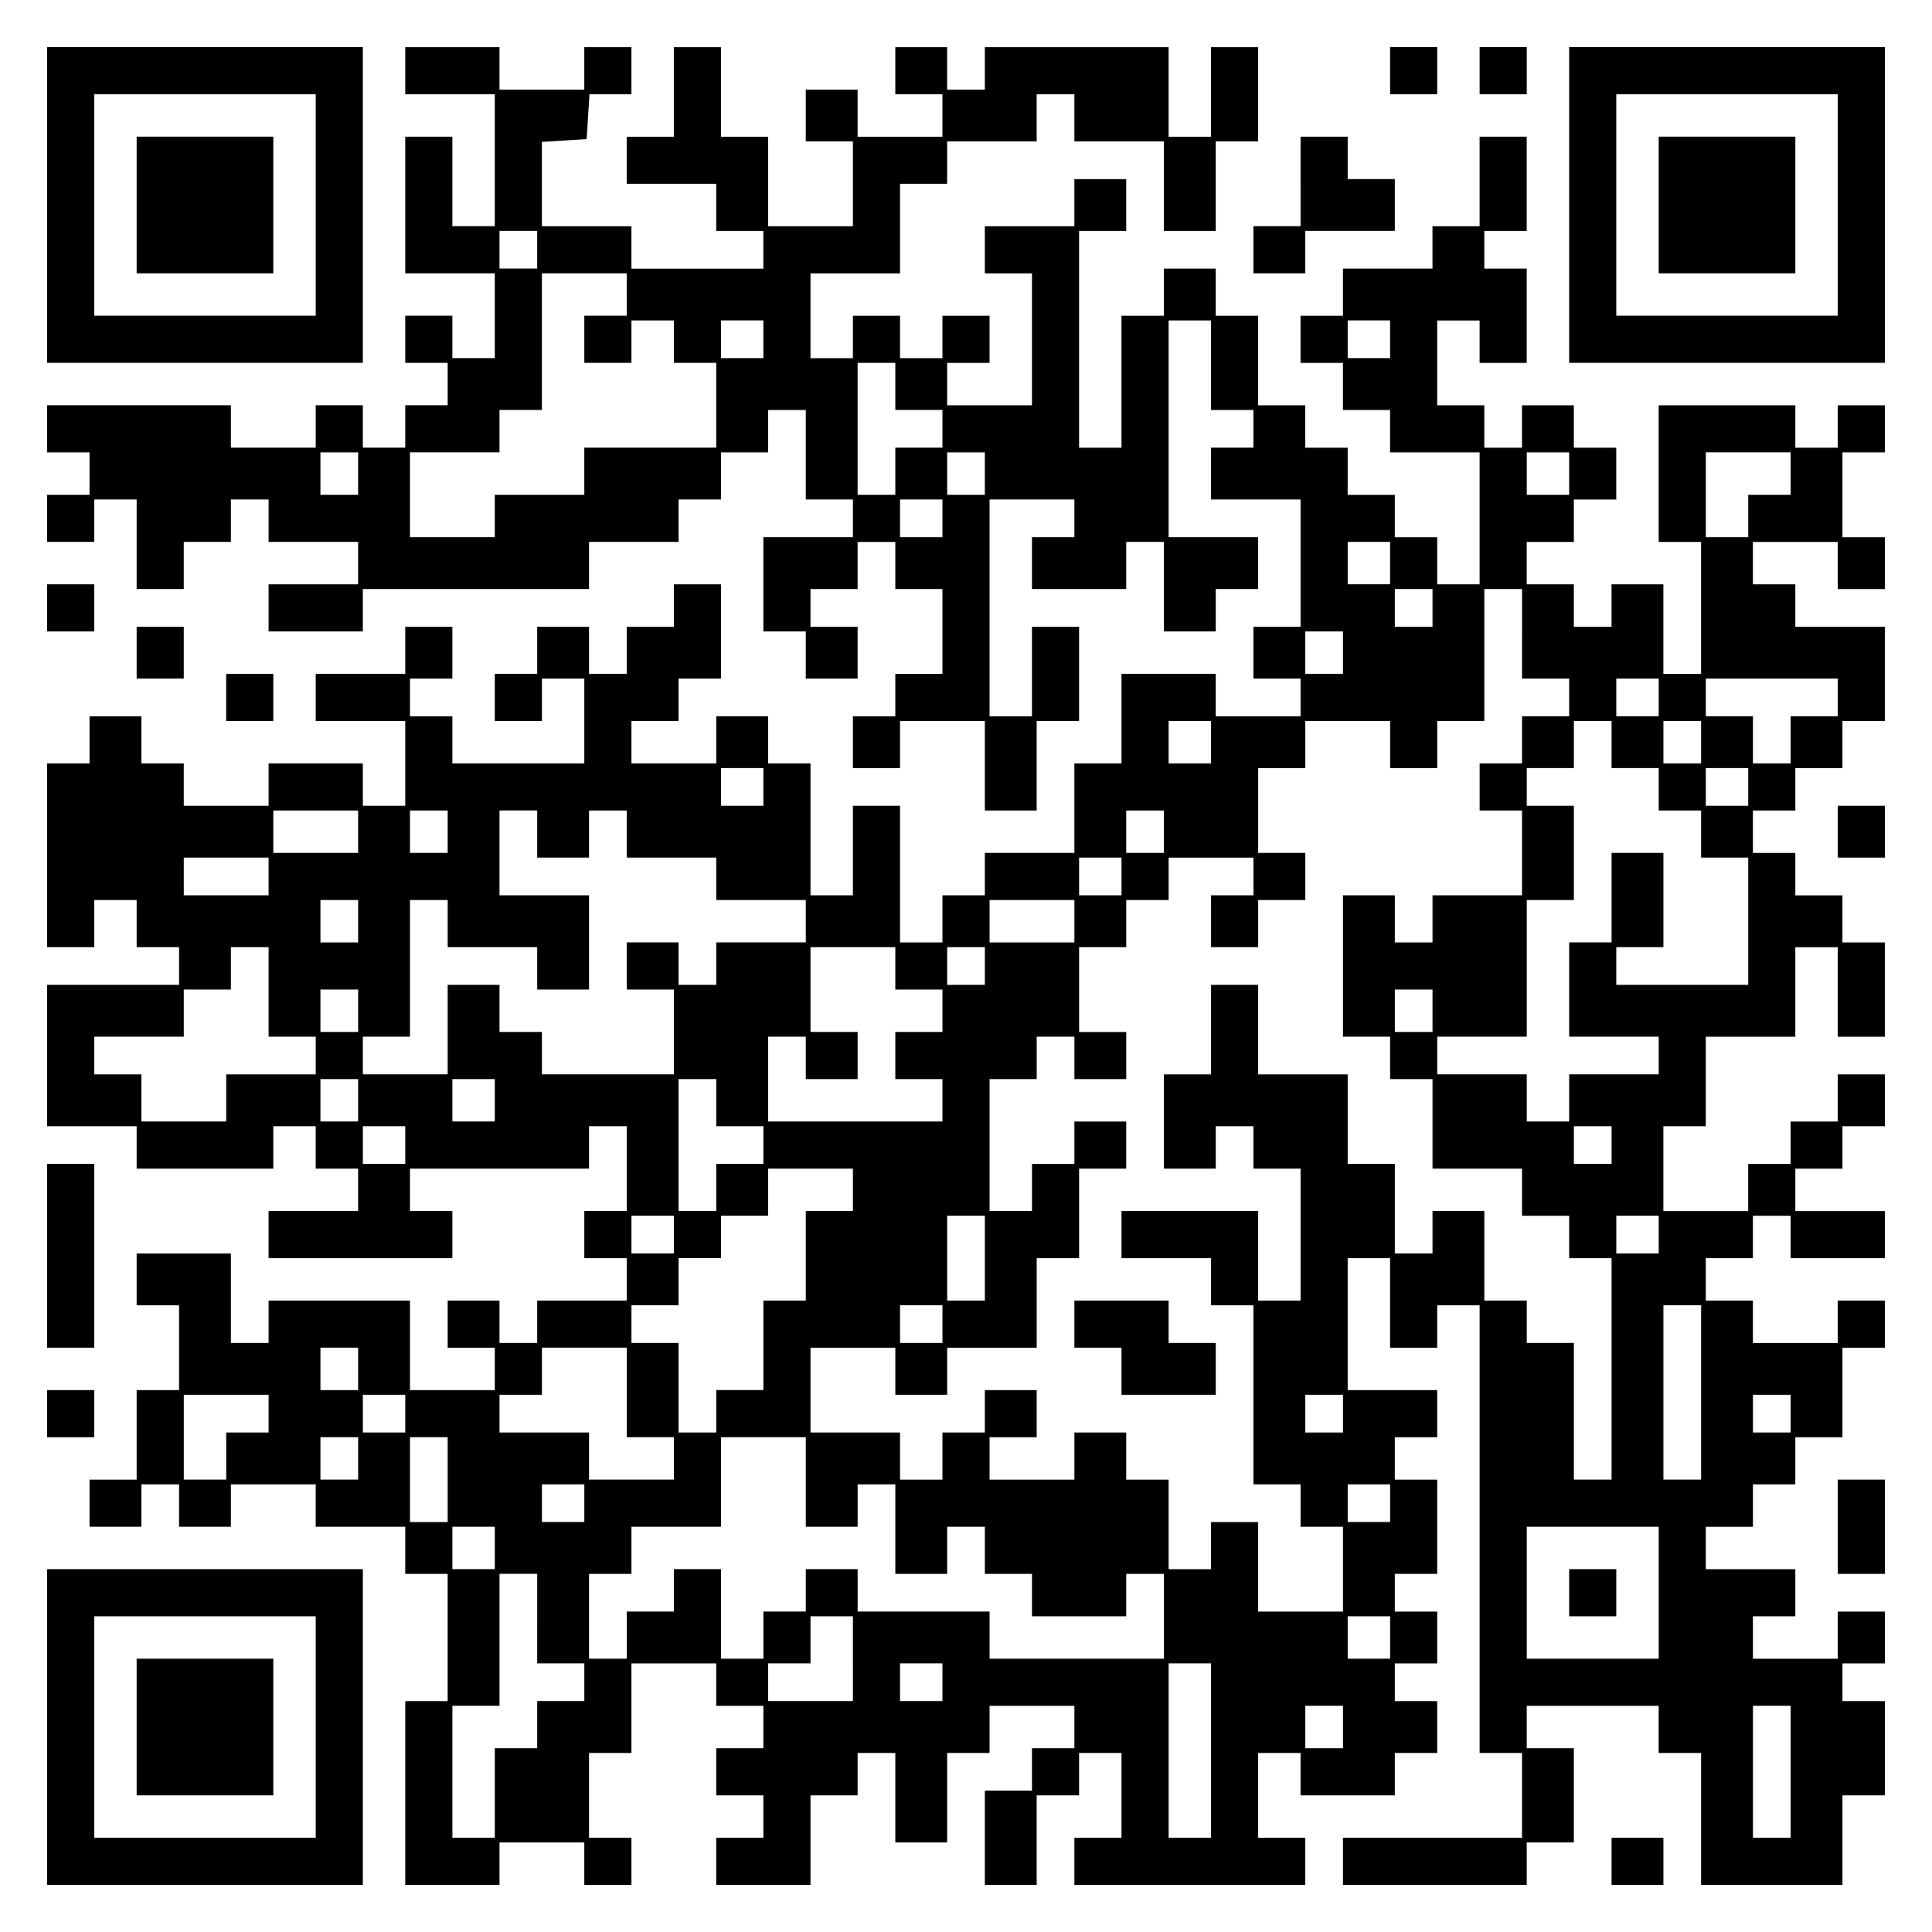 <?xml version="1.0" encoding="UTF-8" standalone="yes"?>
<svg version="1.0" xmlns="http://www.w3.org/2000/svg" width="100mm" height="100mm" viewBox="0 0 410 410" preserveAspectRatio="xMidYMid meet">
  <g transform="translate(0,410) scale(0.1,-0.1)" fill="#000000" stroke="none">
    <path d="M100 3665 l0 -335 335 0 335 0 0 335 0 335 -335 0 -335 0 0 -335z
m570 0 l0 -235 -235 0 -235 0 0 235 0 235 235 0 235 0 0 -235z"/>
    <path d="M290 3665 l0 -145 145 0 145 0 0 145 0 145 -145 0 -145 0 0 -145z"/>
    <path d="M860 3950 l0 -50 95 0 95 0 0 -140 0 -140 -45 0 -45 0 0 95 0 95 -50
0 -50 0 0 -145 0 -145 95 0 95 0 0 -90 0 -90 -45 0 -45 0 0 45 0 45 -50 0 -50
0 0 -50 0 -50 45 0 45 0 0 -45 0 -45 -45 0 -45 0 0 -45 0 -45 -45 0 -45 0 0
45 0 45 -50 0 -50 0 0 -45 0 -45 -90 0 -90 0 0 45 0 45 -195 0 -195 0 0 -50 0
-50 45 0 45 0 0 -45 0 -45 -45 0 -45 0 0 -50 0 -50 50 0 50 0 0 45 0 45 45 0
45 0 0 -95 0 -95 50 0 50 0 0 50 0 50 50 0 50 0 0 45 0 45 40 0 40 0 0 -45 0
-45 95 0 95 0 0 -45 0 -45 -95 0 -95 0 0 -50 0 -50 100 0 100 0 0 45 0 45 240
0 240 0 0 50 0 50 95 0 95 0 0 45 0 45 45 0 45 0 0 50 0 50 50 0 50 0 0 45 0
45 40 0 40 0 0 -95 0 -95 50 0 50 0 0 -40 0 -40 -95 0 -95 0 0 -100 0 -100 45
0 45 0 0 -50 0 -50 55 0 55 0 0 55 0 55 -50 0 -50 0 0 40 0 40 50 0 50 0 0 50
0 50 40 0 40 0 0 -50 0 -50 50 0 50 0 0 -90 0 -90 -50 0 -50 0 0 -45 0 -45
-45 0 -45 0 0 -55 0 -55 50 0 50 0 0 50 0 50 90 0 90 0 0 -95 0 -95 55 0 55 0
0 95 0 95 45 0 45 0 0 100 0 100 -50 0 -50 0 0 -95 0 -95 -45 0 -45 0 0 230 0
230 90 0 90 0 0 -40 0 -40 -45 0 -45 0 0 -55 0 -55 100 0 100 0 0 50 0 50 40
0 40 0 0 -95 0 -95 55 0 55 0 0 45 0 45 45 0 45 0 0 55 0 55 -95 0 -95 0 0
230 0 230 45 0 45 0 0 -95 0 -95 45 0 45 0 0 -40 0 -40 -45 0 -45 0 0 -55 0
-55 95 0 95 0 0 -135 0 -135 -50 0 -50 0 0 -55 0 -55 50 0 50 0 0 -40 0 -40
-90 0 -90 0 0 45 0 45 -100 0 -100 0 0 -95 0 -95 -50 0 -50 0 0 -95 0 -95 -95
0 -95 0 0 -45 0 -45 -45 0 -45 0 0 -50 0 -50 -45 0 -45 0 0 145 0 145 -50 0
-50 0 0 -95 0 -95 -45 0 -45 0 0 140 0 140 -45 0 -45 0 0 50 0 50 -55 0 -55 0
0 -50 0 -50 -90 0 -90 0 0 45 0 45 50 0 50 0 0 45 0 45 45 0 45 0 0 100 0 100
-50 0 -50 0 0 -45 0 -45 -50 0 -50 0 0 -50 0 -50 -40 0 -40 0 0 50 0 50 -55 0
-55 0 0 -50 0 -50 -45 0 -45 0 0 -50 0 -50 50 0 50 0 0 45 0 45 45 0 45 0 0
-90 0 -90 -140 0 -140 0 0 50 0 50 -45 0 -45 0 0 40 0 40 45 0 45 0 0 55 0 55
-50 0 -50 0 0 -50 0 -50 -95 0 -95 0 0 -50 0 -50 95 0 95 0 0 -90 0 -90 -45 0
-45 0 0 45 0 45 -100 0 -100 0 0 -45 0 -45 -90 0 -90 0 0 45 0 45 -45 0 -45 0
0 50 0 50 -55 0 -55 0 0 -50 0 -50 -45 0 -45 0 0 -195 0 -195 50 0 50 0 0 50
0 50 45 0 45 0 0 -50 0 -50 45 0 45 0 0 -40 0 -40 -140 0 -140 0 0 -150 0
-150 95 0 95 0 0 -45 0 -45 145 0 145 0 0 45 0 45 45 0 45 0 0 -45 0 -45 45 0
45 0 0 -45 0 -45 -95 0 -95 0 0 -50 0 -50 195 0 195 0 0 50 0 50 -45 0 -45 0
0 45 0 45 190 0 190 0 0 45 0 45 40 0 40 0 0 -90 0 -90 -45 0 -45 0 0 -50 0
-50 45 0 45 0 0 -45 0 -45 -95 0 -95 0 0 -45 0 -45 -40 0 -40 0 0 45 0 45 -55
0 -55 0 0 -50 0 -50 50 0 50 0 0 -45 0 -45 -90 0 -90 0 0 95 0 95 -150 0 -150
0 0 -45 0 -45 -40 0 -40 0 0 95 0 95 -100 0 -100 0 0 -55 0 -55 45 0 45 0 0
-90 0 -90 -45 0 -45 0 0 -95 0 -95 -50 0 -50 0 0 -50 0 -50 55 0 55 0 0 45 0
45 40 0 40 0 0 -45 0 -45 55 0 55 0 0 45 0 45 90 0 90 0 0 -45 0 -45 95 0 95
0 0 -50 0 -50 45 0 45 0 0 -135 0 -135 -45 0 -45 0 0 -195 0 -195 100 0 100 0
0 45 0 45 90 0 90 0 0 -45 0 -45 50 0 50 0 0 50 0 50 -45 0 -45 0 0 90 0 90
45 0 45 0 0 95 0 95 90 0 90 0 0 -45 0 -45 50 0 50 0 0 -45 0 -45 -50 0 -50 0
0 -50 0 -50 50 0 50 0 0 -45 0 -45 -50 0 -50 0 0 -50 0 -50 100 0 100 0 0 95
0 95 50 0 50 0 0 45 0 45 40 0 40 0 0 -95 0 -95 55 0 55 0 0 95 0 95 45 0 45
0 0 50 0 50 90 0 90 0 0 -45 0 -45 -45 0 -45 0 0 -45 0 -45 -50 0 -50 0 0
-100 0 -100 55 0 55 0 0 95 0 95 45 0 45 0 0 45 0 45 45 0 45 0 0 -90 0 -90
-50 0 -50 0 0 -50 0 -50 245 0 245 0 0 50 0 50 -50 0 -50 0 0 90 0 90 45 0 45
0 0 -45 0 -45 100 0 100 0 0 45 0 45 45 0 45 0 0 55 0 55 -45 0 -45 0 0 40 0
40 45 0 45 0 0 55 0 55 -45 0 -45 0 0 40 0 40 45 0 45 0 0 100 0 100 -45 0
-45 0 0 45 0 45 45 0 45 0 0 50 0 50 -95 0 -95 0 0 140 0 140 45 0 45 0 0 -95
0 -95 50 0 50 0 0 45 0 45 45 0 45 0 0 -475 0 -475 45 0 45 0 0 -90 0 -90
-190 0 -190 0 0 -50 0 -50 195 0 195 0 0 45 0 45 50 0 50 0 0 100 0 100 -50 0
-50 0 0 45 0 45 140 0 140 0 0 -50 0 -50 45 0 45 0 0 -140 0 -140 150 0 150 0
0 95 0 95 45 0 45 0 0 100 0 100 -45 0 -45 0 0 40 0 40 45 0 45 0 0 55 0 55
-50 0 -50 0 0 -50 0 -50 -90 0 -90 0 0 45 0 45 45 0 45 0 0 50 0 50 -95 0 -95
0 0 45 0 45 50 0 50 0 0 45 0 45 45 0 45 0 0 50 0 50 50 0 50 0 0 95 0 95 45
0 45 0 0 50 0 50 -50 0 -50 0 0 -45 0 -45 -90 0 -90 0 0 45 0 45 -50 0 -50 0
0 45 0 45 50 0 50 0 0 45 0 45 40 0 40 0 0 -45 0 -45 100 0 100 0 0 50 0 50
-95 0 -95 0 0 45 0 45 50 0 50 0 0 45 0 45 45 0 45 0 0 55 0 55 -50 0 -50 0 0
-50 0 -50 -50 0 -50 0 0 -45 0 -45 -45 0 -45 0 0 -50 0 -50 -90 0 -90 0 0 90
0 90 45 0 45 0 0 95 0 95 95 0 95 0 0 95 0 95 45 0 45 0 0 -95 0 -95 50 0 50
0 0 100 0 100 -45 0 -45 0 0 50 0 50 -50 0 -50 0 0 45 0 45 -45 0 -45 0 0 45
0 45 45 0 45 0 0 45 0 45 50 0 50 0 0 50 0 50 45 0 45 0 0 100 0 100 -95 0
-95 0 0 45 0 45 -45 0 -45 0 0 45 0 45 90 0 90 0 0 -50 0 -50 50 0 50 0 0 55
0 55 -45 0 -45 0 0 90 0 90 45 0 45 0 0 50 0 50 -50 0 -50 0 0 -45 0 -45 -45
0 -45 0 0 45 0 45 -145 0 -145 0 0 -145 0 -145 45 0 45 0 0 -140 0 -140 -40 0
-40 0 0 95 0 95 -55 0 -55 0 0 -45 0 -45 -40 0 -40 0 0 45 0 45 -50 0 -50 0 0
45 0 45 50 0 50 0 0 45 0 45 45 0 45 0 0 55 0 55 -45 0 -45 0 0 45 0 45 -55 0
-55 0 0 -45 0 -45 -40 0 -40 0 0 45 0 45 -50 0 -50 0 0 90 0 90 45 0 45 0 0
-45 0 -45 50 0 50 0 0 100 0 100 -45 0 -45 0 0 40 0 40 45 0 45 0 0 100 0 100
-50 0 -50 0 0 -95 0 -95 -50 0 -50 0 0 -45 0 -45 -95 0 -95 0 0 -50 0 -50 -45
0 -45 0 0 -50 0 -50 45 0 45 0 0 -50 0 -50 50 0 50 0 0 -45 0 -45 95 0 95 0 0
-140 0 -140 -45 0 -45 0 0 50 0 50 -45 0 -45 0 0 45 0 45 -50 0 -50 0 0 50 0
50 -45 0 -45 0 0 45 0 45 -50 0 -50 0 0 95 0 95 -45 0 -45 0 0 50 0 50 -55 0
-55 0 0 -50 0 -50 -45 0 -45 0 0 -140 0 -140 -45 0 -45 0 0 230 0 230 50 0 50
0 0 55 0 55 -55 0 -55 0 0 -50 0 -50 -95 0 -95 0 0 -50 0 -50 50 0 50 0 0
-140 0 -140 -90 0 -90 0 0 45 0 45 45 0 45 0 0 50 0 50 -50 0 -50 0 0 -45 0
-45 -45 0 -45 0 0 45 0 45 -50 0 -50 0 0 -45 0 -45 -45 0 -45 0 0 90 0 90 95
0 95 0 0 95 0 95 50 0 50 0 0 45 0 45 95 0 95 0 0 50 0 50 40 0 40 0 0 -50 0
-50 95 0 95 0 0 -95 0 -95 55 0 55 0 0 95 0 95 45 0 45 0 0 100 0 100 -50 0
-50 0 0 -95 0 -95 -45 0 -45 0 0 95 0 95 -195 0 -195 0 0 -45 0 -45 -40 0 -40
0 0 45 0 45 -55 0 -55 0 0 -50 0 -50 50 0 50 0 0 -45 0 -45 -90 0 -90 0 0 50
0 50 -55 0 -55 0 0 -55 0 -55 50 0 50 0 0 -90 0 -90 -90 0 -90 0 0 95 0 95
-50 0 -50 0 0 95 0 95 -50 0 -50 0 0 -95 0 -95 -50 0 -50 0 0 -50 0 -50 95 0
95 0 0 -50 0 -50 50 0 50 0 0 -40 0 -40 -140 0 -140 0 0 45 0 45 -95 0 -95 0
0 89 0 90 48 3 47 3 3 48 3 47 45 0 44 0 0 50 0 50 -50 0 -50 0 0 -45 0 -45
-90 0 -90 0 0 45 0 45 -100 0 -100 0 0 -50z m280 -380 l0 -40 -40 0 -40 0 0
40 0 40 40 0 40 0 0 -40z m190 -95 l0 -45 -45 0 -45 0 0 -50 0 -50 50 0 50 0
0 45 0 45 45 0 45 0 0 -45 0 -45 45 0 45 0 0 -90 0 -90 -140 0 -140 0 0 -50 0
-50 -95 0 -95 0 0 -45 0 -45 -90 0 -90 0 0 90 0 90 95 0 95 0 0 45 0 45 45 0
45 0 0 145 0 145 90 0 90 0 0 -45z m290 -95 l0 -40 -45 0 -45 0 0 40 0 40 45
0 45 0 0 -40z m1330 0 l0 -40 -45 0 -45 0 0 40 0 40 45 0 45 0 0 -40z m-1050
-100 l0 -50 50 0 50 0 0 -40 0 -40 -50 0 -50 0 0 -50 0 -50 -40 0 -40 0 0 140
0 140 40 0 40 0 0 -50z m-1140 -185 l0 -45 -40 0 -40 0 0 45 0 45 40 0 40 0 0
-45z m1330 0 l0 -45 -40 0 -40 0 0 45 0 45 40 0 40 0 0 -45z m1240 0 l0 -45
-45 0 -45 0 0 45 0 45 45 0 45 0 0 -45z m470 0 l0 -45 -45 0 -45 0 0 -45 0
-45 -45 0 -45 0 0 90 0 90 90 0 90 0 0 -45z m-1800 -95 l0 -40 -45 0 -45 0 0
40 0 40 45 0 45 0 0 -40z m950 -95 l0 -45 -45 0 -45 0 0 45 0 45 45 0 45 0 0
-45z m90 -95 l0 -40 -40 0 -40 0 0 40 0 40 40 0 40 0 0 -40z m190 -55 l0 -95
50 0 50 0 0 -40 0 -40 -50 0 -50 0 0 -50 0 -50 -45 0 -45 0 0 -50 0 -50 45 0
45 0 0 -90 0 -90 -95 0 -95 0 0 -50 0 -50 -40 0 -40 0 0 50 0 50 -55 0 -55 0
0 -150 0 -150 50 0 50 0 0 -45 0 -45 45 0 45 0 0 -95 0 -95 95 0 95 0 0 -50 0
-50 50 0 50 0 0 -45 0 -45 45 0 45 0 0 -235 0 -235 -40 0 -40 0 0 145 0 145
-50 0 -50 0 0 45 0 45 -45 0 -45 0 0 95 0 95 -55 0 -55 0 0 -45 0 -45 -40 0
-40 0 0 95 0 95 -50 0 -50 0 0 95 0 95 -95 0 -95 0 0 95 0 95 -50 0 -50 0 0
-95 0 -95 -50 0 -50 0 0 -100 0 -100 55 0 55 0 0 45 0 45 40 0 40 0 0 -45 0
-45 50 0 50 0 0 -140 0 -140 -45 0 -45 0 0 95 0 95 -145 0 -145 0 0 -50 0 -50
95 0 95 0 0 -50 0 -50 45 0 45 0 0 -190 0 -190 50 0 50 0 0 -45 0 -45 45 0 45
0 0 -90 0 -90 -90 0 -90 0 0 95 0 95 -50 0 -50 0 0 -50 0 -50 -45 0 -45 0 0
95 0 95 -45 0 -45 0 0 50 0 50 -55 0 -55 0 0 -50 0 -50 -90 0 -90 0 0 45 0 45
50 0 50 0 0 50 0 50 -55 0 -55 0 0 -45 0 -45 -45 0 -45 0 0 -50 0 -50 -45 0
-45 0 0 50 0 50 -95 0 -95 0 0 90 0 90 90 0 90 0 0 -50 0 -50 55 0 55 0 0 50
0 50 95 0 95 0 0 95 0 95 45 0 45 0 0 95 0 95 50 0 50 0 0 50 0 50 -55 0 -55
0 0 -45 0 -45 -45 0 -45 0 0 -50 0 -50 -45 0 -45 0 0 140 0 140 50 0 50 0 0
45 0 45 40 0 40 0 0 -45 0 -45 55 0 55 0 0 50 0 50 -50 0 -50 0 0 90 0 90 50
0 50 0 0 50 0 50 45 0 45 0 0 45 0 45 90 0 90 0 0 -40 0 -40 -45 0 -45 0 0
-55 0 -55 50 0 50 0 0 50 0 50 50 0 50 0 0 50 0 50 -50 0 -50 0 0 90 0 90 50
0 50 0 0 50 0 50 90 0 90 0 0 -50 0 -50 50 0 50 0 0 50 0 50 50 0 50 0 0 140
0 140 40 0 40 0 0 -95z m-380 -40 l0 -45 -40 0 -40 0 0 45 0 45 40 0 40 0 0
-45z m670 -95 l0 -40 -45 0 -45 0 0 40 0 40 45 0 45 0 0 -40z m380 0 l0 -40
-50 0 -50 0 0 -50 0 -50 -40 0 -40 0 0 50 0 50 -50 0 -50 0 0 40 0 40 140 0
140 0 0 -40z m-1330 -95 l0 -45 -45 0 -45 0 0 45 0 45 45 0 45 0 0 -45z m850
-5 l0 -50 50 0 50 0 0 -45 0 -45 45 0 45 0 0 -50 0 -50 50 0 50 0 0 -135 0
-135 -140 0 -140 0 0 40 0 40 50 0 50 0 0 100 0 100 -55 0 -55 0 0 -95 0 -95
-45 0 -45 0 0 -100 0 -100 95 0 95 0 0 -40 0 -40 -95 0 -95 0 0 -50 0 -50 -45
0 -45 0 0 50 0 50 -95 0 -95 0 0 40 0 40 95 0 95 0 0 145 0 145 50 0 50 0 0
100 0 100 -50 0 -50 0 0 40 0 40 50 0 50 0 0 50 0 50 40 0 40 0 0 -50z m190 5
l0 -45 -40 0 -40 0 0 45 0 45 40 0 40 0 0 -45z m-1990 -95 l0 -40 -45 0 -45 0
0 40 0 40 45 0 45 0 0 -40z m2090 0 l0 -40 -45 0 -45 0 0 40 0 40 45 0 45 0 0
-40z m-2950 -95 l0 -45 -90 0 -90 0 0 45 0 45 90 0 90 0 0 -45z m190 0 l0 -45
-40 0 -40 0 0 45 0 45 40 0 40 0 0 -45z m190 -5 l0 -50 55 0 55 0 0 50 0 50
40 0 40 0 0 -50 0 -50 95 0 95 0 0 -45 0 -45 95 0 95 0 0 -45 0 -45 -95 0 -95
0 0 -45 0 -45 -40 0 -40 0 0 45 0 45 -55 0 -55 0 0 -50 0 -50 50 0 50 0 0 -90
0 -90 -140 0 -140 0 0 45 0 45 -45 0 -45 0 0 50 0 50 -55 0 -55 0 0 -95 0 -95
-90 0 -90 0 0 40 0 40 50 0 50 0 0 145 0 145 40 0 40 0 0 -50 0 -50 95 0 95 0
0 -45 0 -45 55 0 55 0 0 100 0 100 -95 0 -95 0 0 90 0 90 40 0 40 0 0 -50z
m1330 5 l0 -45 -40 0 -40 0 0 45 0 45 40 0 40 0 0 -45z m-1900 -95 l0 -40 -90
0 -90 0 0 40 0 40 90 0 90 0 0 -40z m1810 0 l0 -40 -45 0 -45 0 0 40 0 40 45
0 45 0 0 -40z m-1620 -95 l0 -45 -40 0 -40 0 0 45 0 45 40 0 40 0 0 -45z
m1520 0 l0 -45 -90 0 -90 0 0 45 0 45 90 0 90 0 0 -45z m-1710 -150 l0 -95 50
0 50 0 0 -40 0 -40 -95 0 -95 0 0 -50 0 -50 -90 0 -90 0 0 50 0 50 -50 0 -50
0 0 40 0 40 95 0 95 0 0 50 0 50 50 0 50 0 0 45 0 45 40 0 40 0 0 -95z m1330
50 l0 -45 50 0 50 0 0 -45 0 -45 -50 0 -50 0 0 -50 0 -50 50 0 50 0 0 -45 0
-45 -185 0 -185 0 0 90 0 90 40 0 40 0 0 -45 0 -45 55 0 55 0 0 50 0 50 -50 0
-50 0 0 90 0 90 90 0 90 0 0 -45z m190 5 l0 -40 -40 0 -40 0 0 40 0 40 40 0
40 0 0 -40z m-1330 -95 l0 -45 -40 0 -40 0 0 45 0 45 40 0 40 0 0 -45z m2280
0 l0 -45 -40 0 -40 0 0 45 0 45 40 0 40 0 0 -45z m-2280 -190 l0 -45 -40 0
-40 0 0 45 0 45 40 0 40 0 0 -45z m290 0 l0 -45 -45 0 -45 0 0 45 0 45 45 0
45 0 0 -45z m470 -5 l0 -50 50 0 50 0 0 -40 0 -40 -50 0 -50 0 0 -50 0 -50
-40 0 -40 0 0 140 0 140 40 0 40 0 0 -50z m-660 -90 l0 -40 -45 0 -45 0 0 40
0 40 45 0 45 0 0 -40z m2560 0 l0 -40 -40 0 -40 0 0 40 0 40 40 0 40 0 0 -40z
m-1610 -95 l0 -45 -50 0 -50 0 0 -95 0 -95 -45 0 -45 0 0 -95 0 -95 -50 0 -50
0 0 -45 0 -45 -40 0 -40 0 0 95 0 95 -50 0 -50 0 0 40 0 40 50 0 50 0 0 50 0
50 45 0 45 0 0 45 0 45 50 0 50 0 0 50 0 50 90 0 90 0 0 -45z m-380 -95 l0
-40 -45 0 -45 0 0 40 0 40 45 0 45 0 0 -40z m660 -50 l0 -90 -40 0 -40 0 0 90
0 90 40 0 40 0 0 -90z m1430 50 l0 -40 -45 0 -45 0 0 40 0 40 45 0 45 0 0 -40z
m-1520 -190 l0 -40 -45 0 -45 0 0 40 0 40 45 0 45 0 0 -40z m1610 -145 l0
-185 -40 0 -40 0 0 185 0 185 40 0 40 0 0 -185z m-2850 50 l0 -45 -40 0 -40 0
0 45 0 45 40 0 40 0 0 -45z m570 -50 l0 -95 50 0 50 0 0 -45 0 -45 -90 0 -90
0 0 50 0 50 -95 0 -95 0 0 40 0 40 45 0 45 0 0 50 0 50 90 0 90 0 0 -95z
m-760 -45 l0 -40 -45 0 -45 0 0 -50 0 -50 -45 0 -45 0 0 90 0 90 90 0 90 0 0
-40z m290 0 l0 -40 -45 0 -45 0 0 40 0 40 45 0 45 0 0 -40z m1990 0 l0 -40
-40 0 -40 0 0 40 0 40 40 0 40 0 0 -40z m950 0 l0 -40 -40 0 -40 0 0 40 0 40
40 0 40 0 0 -40z m-3040 -95 l0 -45 -40 0 -40 0 0 45 0 45 40 0 40 0 0 -45z
m190 -45 l0 -90 -40 0 -40 0 0 90 0 90 40 0 40 0 0 -90z m760 -5 l0 -95 55 0
55 0 0 45 0 45 40 0 40 0 0 -95 0 -95 55 0 55 0 0 50 0 50 40 0 40 0 0 -50 0
-50 50 0 50 0 0 -45 0 -45 100 0 100 0 0 45 0 45 40 0 40 0 0 -90 0 -90 -185
0 -185 0 0 50 0 50 -140 0 -140 0 0 45 0 45 -55 0 -55 0 0 -45 0 -45 -45 0
-45 0 0 -50 0 -50 -45 0 -45 0 0 95 0 95 -50 0 -50 0 0 -45 0 -45 -50 0 -50 0
0 -50 0 -50 -40 0 -40 0 0 90 0 90 45 0 45 0 0 50 0 50 95 0 95 0 0 95 0 95
90 0 90 0 0 -95z m-470 -45 l0 -40 -45 0 -45 0 0 40 0 40 45 0 45 0 0 -40z
m1710 0 l0 -40 -45 0 -45 0 0 40 0 40 45 0 45 0 0 -40z m-1900 -95 l0 -45 -45
0 -45 0 0 45 0 45 45 0 45 0 0 -45z m2470 -95 l0 -140 -140 0 -140 0 0 140 0
140 140 0 140 0 0 -140z m-2380 -55 l0 -95 50 0 50 0 0 -40 0 -40 -50 0 -50 0
0 -50 0 -50 -45 0 -45 0 0 -95 0 -95 -45 0 -45 0 0 140 0 140 50 0 50 0 0 140
0 140 40 0 40 0 0 -95z m670 -85 l0 -90 -90 0 -90 0 0 40 0 40 45 0 45 0 0 50
0 50 45 0 45 0 0 -90z m1140 45 l0 -45 -45 0 -45 0 0 45 0 45 45 0 45 0 0 -45z
m-950 -95 l0 -40 -45 0 -45 0 0 40 0 40 45 0 45 0 0 -40z m570 -145 l0 -185
-45 0 -45 0 0 185 0 185 45 0 45 0 0 -185z m280 50 l0 -45 -40 0 -40 0 0 45 0
45 40 0 40 0 0 -45z m950 -95 l0 -140 -40 0 -40 0 0 140 0 140 40 0 40 0 0
-140z"/>
    <path d="M2280 1290 l0 -50 50 0 50 0 0 -50 0 -50 100 0 100 0 0 55 0 55 -50
0 -50 0 0 45 0 45 -100 0 -100 0 0 -50z"/>
    <path d="M3330 720 l0 -50 50 0 50 0 0 50 0 50 -50 0 -50 0 0 -50z"/>
    <path d="M2950 3950 l0 -50 50 0 50 0 0 50 0 50 -50 0 -50 0 0 -50z"/>
    <path d="M3140 3950 l0 -50 50 0 50 0 0 50 0 50 -50 0 -50 0 0 -50z"/>
    <path d="M3330 3665 l0 -335 335 0 335 0 0 335 0 335 -335 0 -335 0 0 -335z
m570 0 l0 -235 -235 0 -235 0 0 235 0 235 235 0 235 0 0 -235z"/>
    <path d="M3520 3665 l0 -145 145 0 145 0 0 145 0 145 -145 0 -145 0 0 -145z"/>
    <path d="M2760 3715 l0 -95 -50 0 -50 0 0 -50 0 -50 55 0 55 0 0 45 0 45 95 0
95 0 0 55 0 55 -50 0 -50 0 0 45 0 45 -50 0 -50 0 0 -95z"/>
    <path d="M100 2810 l0 -50 50 0 50 0 0 50 0 50 -50 0 -50 0 0 -50z"/>
    <path d="M290 2715 l0 -55 50 0 50 0 0 55 0 55 -50 0 -50 0 0 -55z"/>
    <path d="M480 2620 l0 -50 50 0 50 0 0 50 0 50 -50 0 -50 0 0 -50z"/>
    <path d="M3900 2335 l0 -55 50 0 50 0 0 55 0 55 -50 0 -50 0 0 -55z"/>
    <path d="M100 1435 l0 -195 50 0 50 0 0 195 0 195 -50 0 -50 0 0 -195z"/>
    <path d="M100 1100 l0 -50 50 0 50 0 0 50 0 50 -50 0 -50 0 0 -50z"/>
    <path d="M3900 860 l0 -100 50 0 50 0 0 100 0 100 -50 0 -50 0 0 -100z"/>
    <path d="M100 435 l0 -335 335 0 335 0 0 335 0 335 -335 0 -335 0 0 -335z
m570 0 l0 -235 -235 0 -235 0 0 235 0 235 235 0 235 0 0 -235z"/>
    <path d="M290 435 l0 -145 145 0 145 0 0 145 0 145 -145 0 -145 0 0 -145z"/>
    <path d="M3420 150 l0 -50 55 0 55 0 0 50 0 50 -55 0 -55 0 0 -50z"/>
  </g>
</svg>
